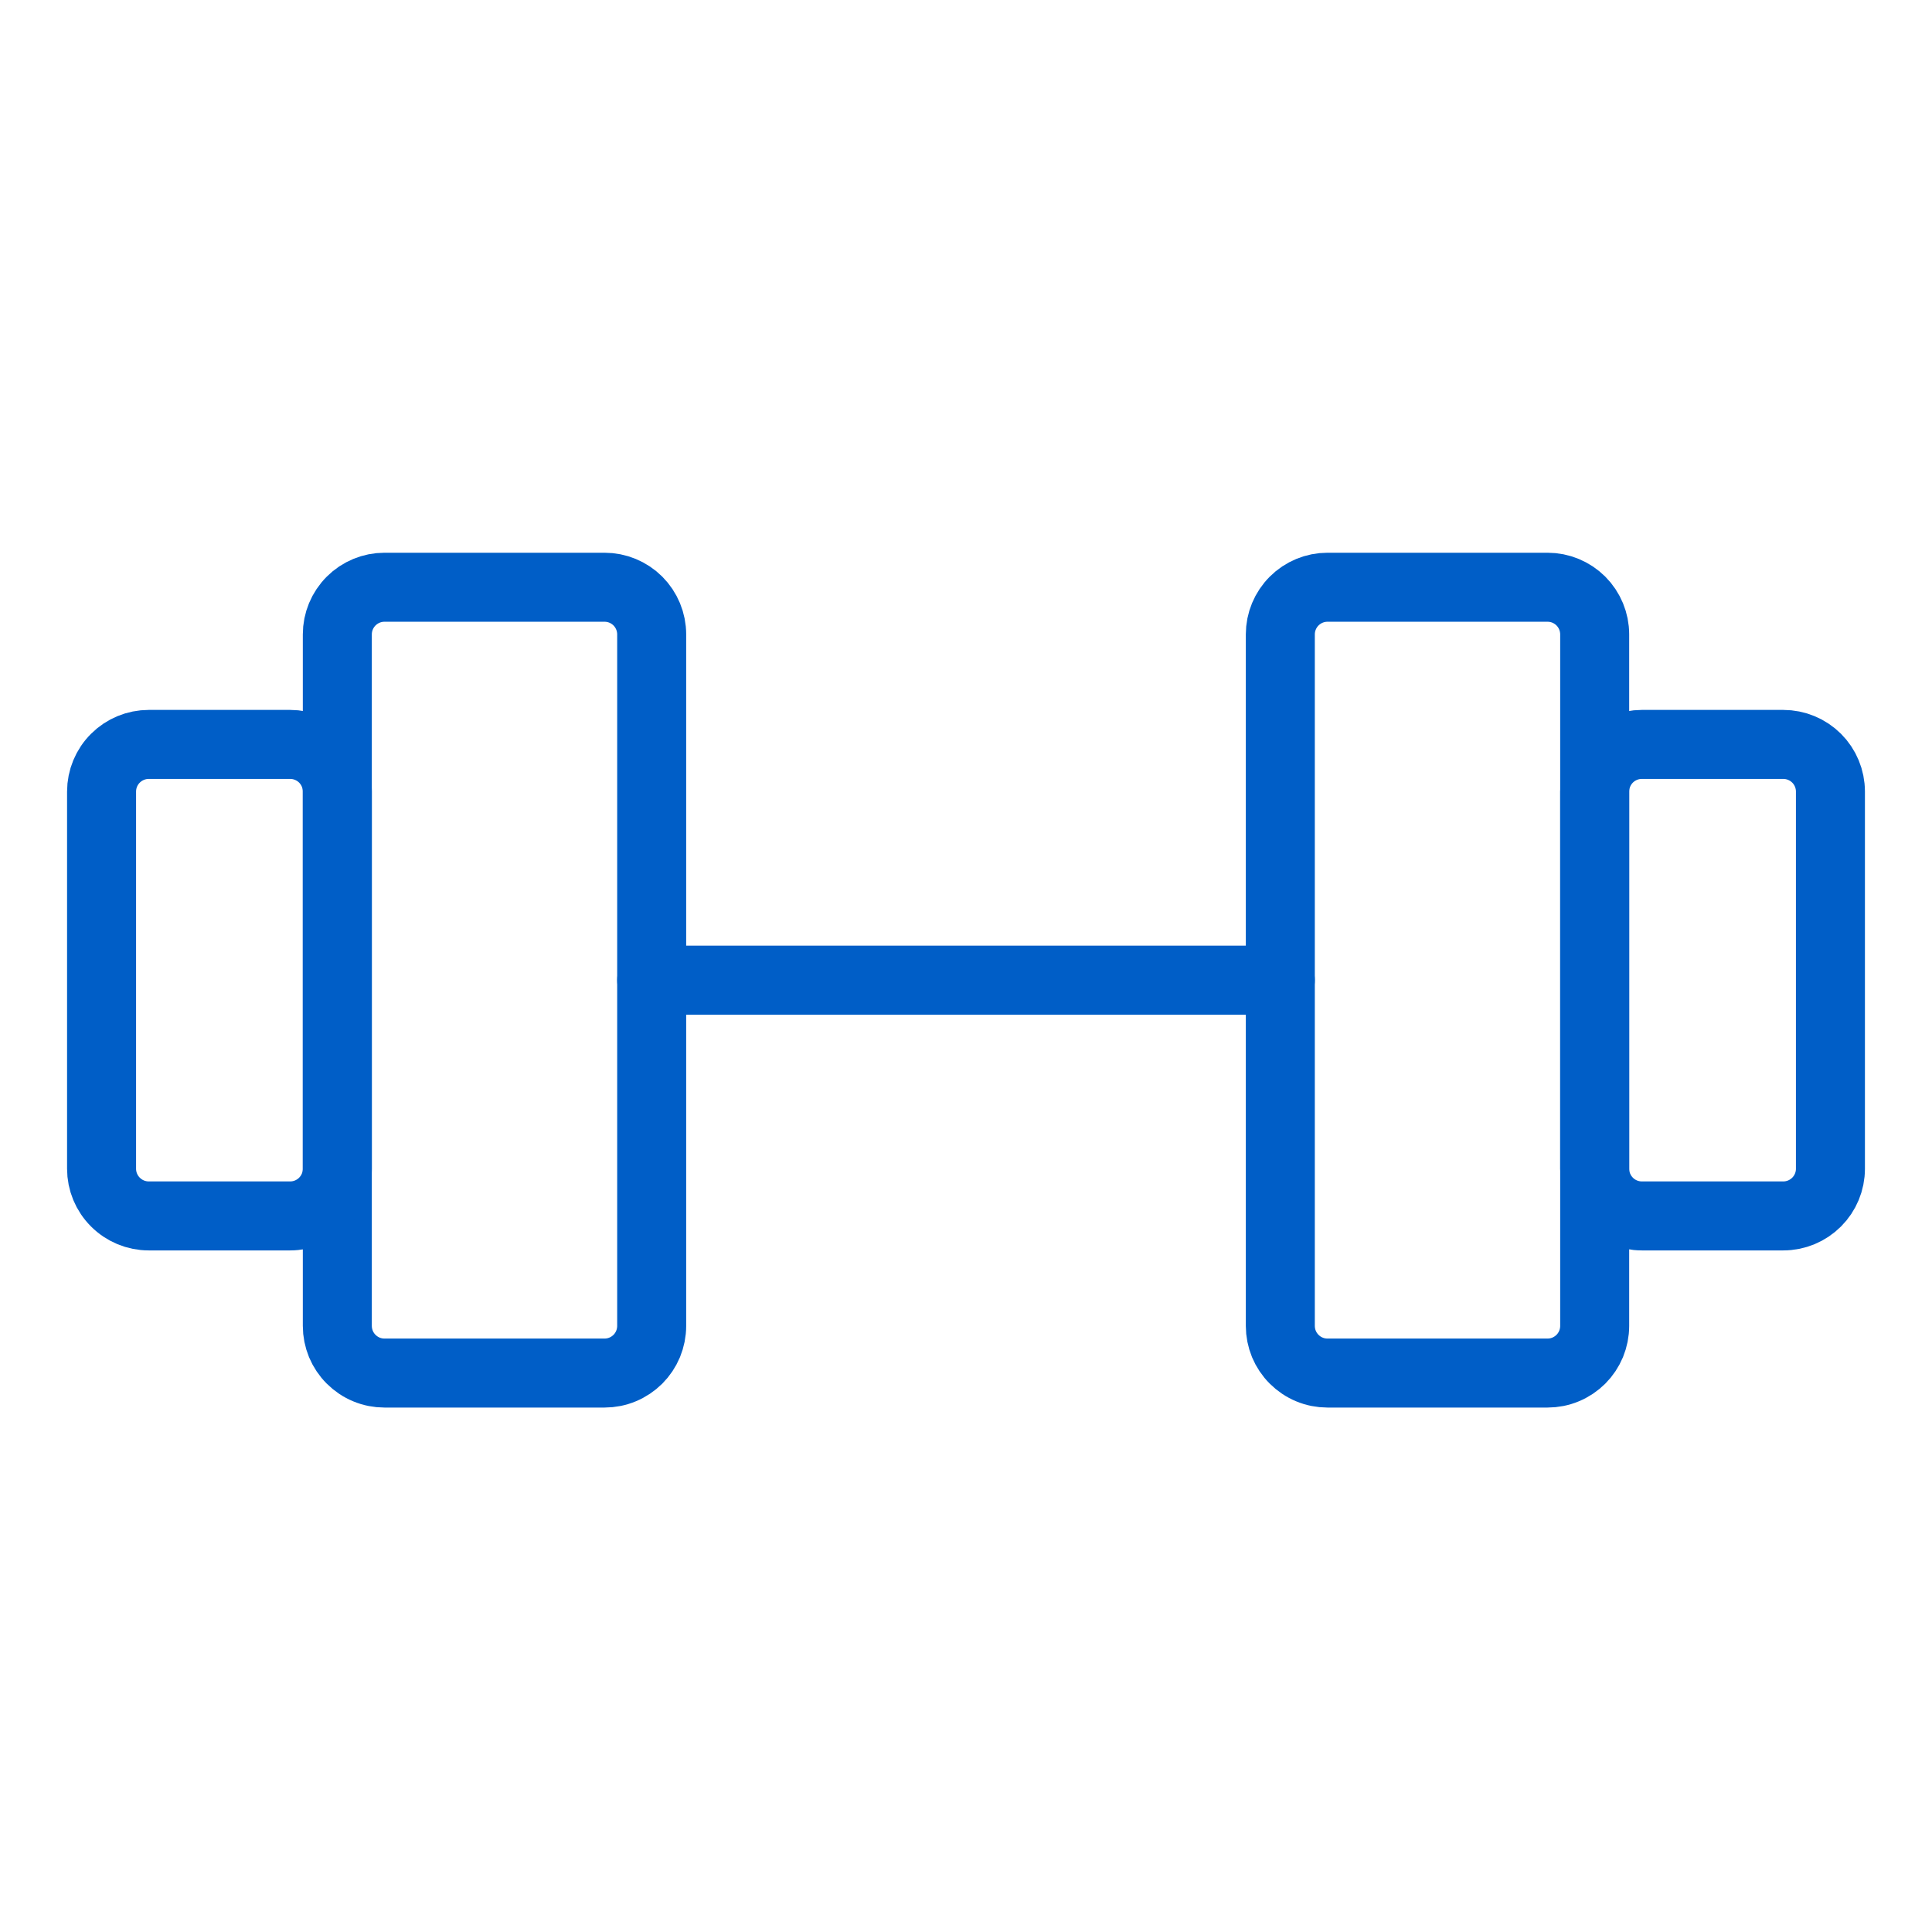 <svg width="42" height="42" viewBox="0 0 42 42" fill="none" xmlns="http://www.w3.org/2000/svg">
<path d="M13.142 12.766H8.358C8.087 12.766 7.826 12.874 7.634 13.066C7.441 13.259 7.333 13.519 7.333 13.791V28.824C7.333 28.959 7.36 29.092 7.411 29.217C7.463 29.341 7.538 29.454 7.634 29.549C7.729 29.644 7.842 29.72 7.966 29.771C8.09 29.823 8.224 29.849 8.358 29.849H13.142C13.276 29.849 13.41 29.823 13.534 29.771C13.658 29.72 13.771 29.644 13.867 29.549C13.962 29.454 14.037 29.341 14.089 29.217C14.14 29.092 14.167 28.959 14.167 28.824V13.791C14.167 13.519 14.059 13.259 13.867 13.066C13.674 12.874 13.414 12.766 13.142 12.766ZM33.642 12.766H28.858C28.587 12.766 28.326 12.874 28.134 13.066C27.941 13.259 27.833 13.519 27.833 13.791V28.824C27.833 28.959 27.86 29.092 27.911 29.217C27.963 29.341 28.038 29.454 28.134 29.549C28.229 29.644 28.342 29.72 28.466 29.771C28.59 29.823 28.724 29.849 28.858 29.849H33.642C33.776 29.849 33.91 29.823 34.034 29.771C34.158 29.72 34.271 29.644 34.367 29.549C34.462 29.454 34.537 29.341 34.589 29.217C34.64 29.092 34.667 28.959 34.667 28.824V13.791C34.667 13.519 34.559 13.259 34.367 13.066C34.174 12.874 33.914 12.766 33.642 12.766Z" stroke="#005EC7" stroke-width="1.5" stroke-linecap="round" stroke-linejoin="round"/>
<path d="M14.167 21.308H27.833M2.208 25.408V17.208C2.208 16.936 2.316 16.675 2.509 16.483C2.701 16.291 2.962 16.183 3.233 16.183H6.308C6.58 16.183 6.841 16.291 7.033 16.483C7.225 16.675 7.333 16.936 7.333 17.208V25.408C7.333 25.68 7.225 25.94 7.033 26.132C6.841 26.325 6.58 26.433 6.308 26.433H3.233C2.962 26.433 2.701 26.325 2.509 26.132C2.316 25.94 2.208 25.68 2.208 25.408ZM39.792 25.408V17.208C39.792 16.936 39.684 16.675 39.492 16.483C39.299 16.291 39.039 16.183 38.767 16.183H35.692C35.42 16.183 35.159 16.291 34.967 16.483C34.775 16.675 34.667 16.936 34.667 17.208V25.408C34.667 25.68 34.775 25.94 34.967 26.132C35.159 26.325 35.42 26.433 35.692 26.433H38.767C39.039 26.433 39.299 26.325 39.492 26.132C39.684 25.94 39.792 25.68 39.792 25.408Z" stroke="#005EC7" stroke-width="1.5" stroke-linecap="round" stroke-linejoin="round"/>
</svg>
